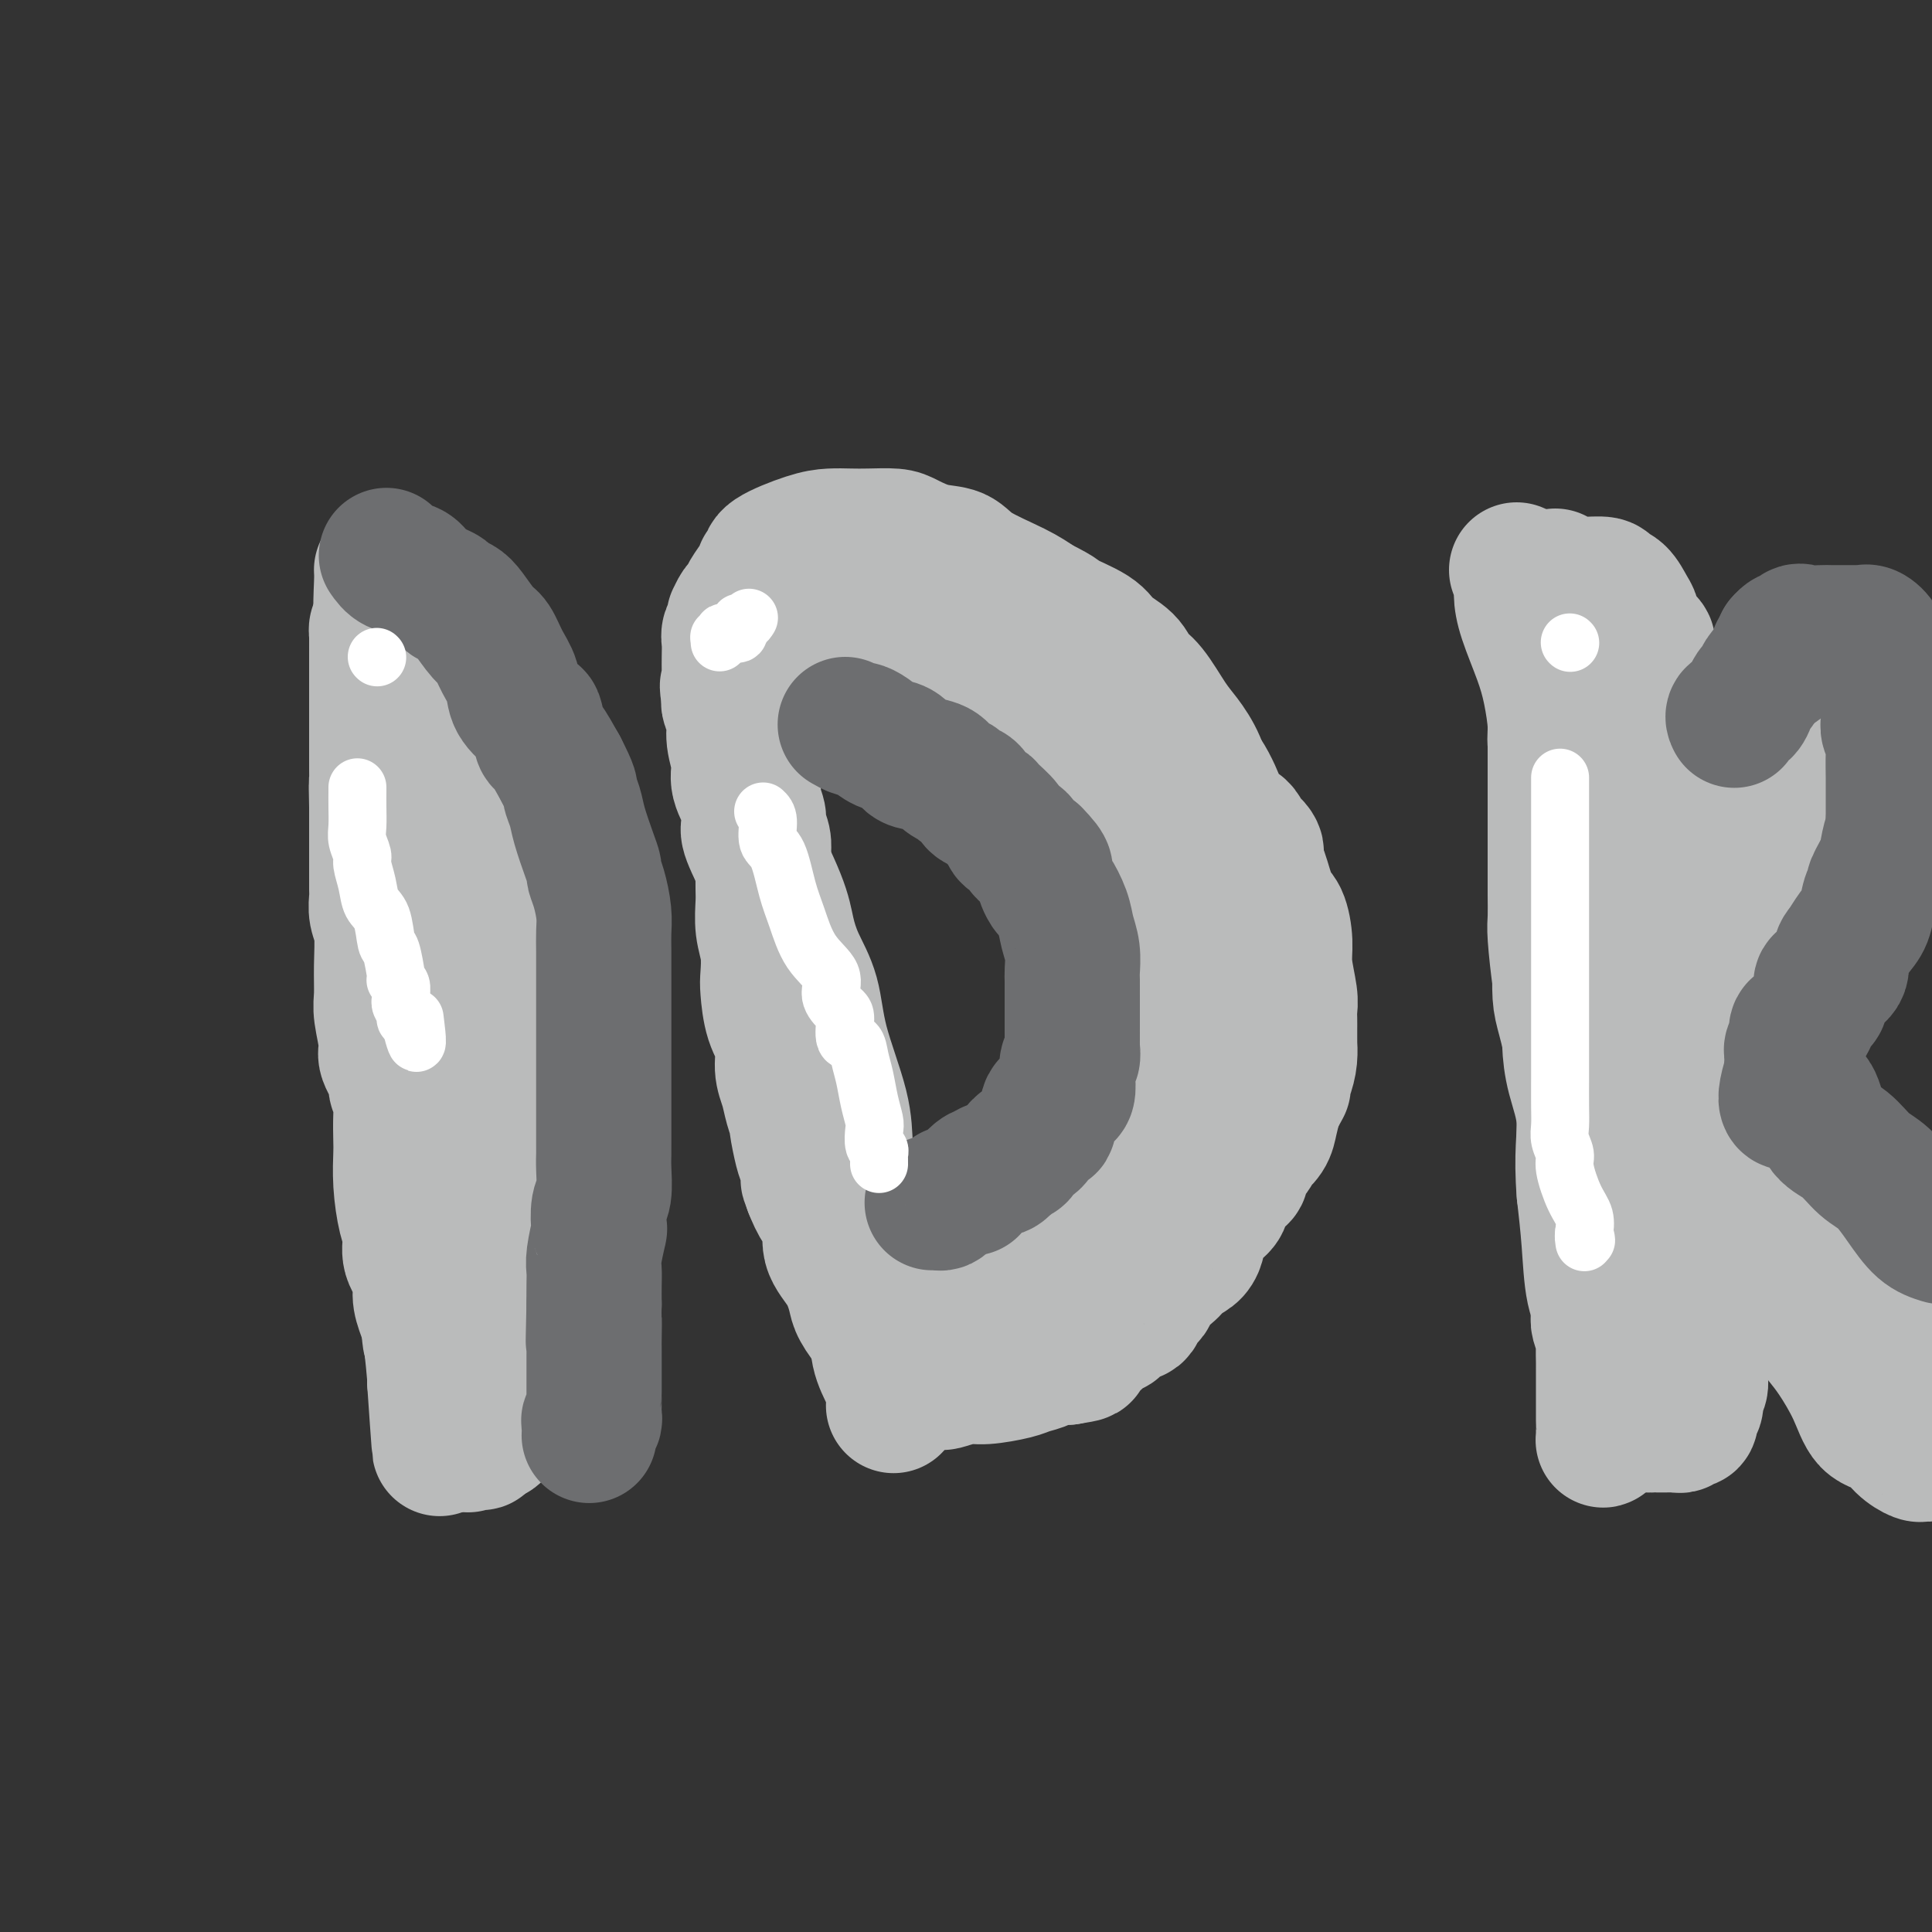 <svg viewBox='0 0 400 400' version='1.1' xmlns='http://www.w3.org/2000/svg' xmlns:xlink='http://www.w3.org/1999/xlink'><rect x="0" y="0" width="400" height="400" fill="#333333" stroke="none"/><g fill='none' stroke='#BABBBB' stroke-width='28' stroke-linecap='round' stroke-linejoin='round'><path d='M79,118c0.037,0.536 0.074,1.072 0,3c-0.074,1.928 -0.257,5.246 0,7c0.257,1.754 0.956,1.942 1,6c0.044,4.058 -0.566,11.986 0,17c0.566,5.014 2.310,7.114 3,11c0.690,3.886 0.328,9.560 0,13c-0.328,3.440 -0.620,4.648 0,9c0.620,4.352 2.152,11.849 3,16c0.848,4.151 1.012,4.955 1,7c-0.012,2.045 -0.199,5.330 0,8c0.199,2.670 0.786,4.723 1,8c0.214,3.277 0.056,7.776 0,11c-0.056,3.224 -0.011,5.172 0,7c0.011,1.828 -0.011,3.538 0,5c0.011,1.462 0.055,2.678 0,4c-0.055,1.322 -0.211,2.749 0,5c0.211,2.251 0.788,5.324 1,7c0.212,1.676 0.061,1.953 0,3c-0.061,1.047 -0.030,2.863 0,4c0.030,1.137 0.061,1.594 0,3c-0.061,1.406 -0.212,3.760 0,5c0.212,1.240 0.789,1.366 1,2c0.211,0.634 0.057,1.777 0,2c-0.057,0.223 -0.015,-0.473 0,0c0.015,0.473 0.004,2.117 0,3c-0.004,0.883 -0.001,1.007 0,1c0.001,-0.007 0.000,-0.145 0,0c-0.000,0.145 -0.000,0.572 0,1'/><path d='M90,286c1.804,26.501 0.815,8.753 0,-1c-0.815,-9.753 -1.458,-11.512 -2,-13c-0.542,-1.488 -0.985,-2.706 -1,-4c-0.015,-1.294 0.399,-2.665 0,-4c-0.399,-1.335 -1.609,-2.634 -2,-4c-0.391,-1.366 0.039,-2.800 0,-4c-0.039,-1.200 -0.547,-2.165 -1,-4c-0.453,-1.835 -0.852,-4.540 -1,-7c-0.148,-2.460 -0.044,-4.676 0,-6c0.044,-1.324 0.028,-1.756 0,-3c-0.028,-1.244 -0.068,-3.299 0,-5c0.068,-1.701 0.244,-3.046 0,-4c-0.244,-0.954 -0.906,-1.515 -1,-2c-0.094,-0.485 0.381,-0.893 0,-2c-0.381,-1.107 -1.619,-2.912 -2,-4c-0.381,-1.088 0.095,-1.460 0,-3c-0.095,-1.540 -0.761,-4.250 -1,-6c-0.239,-1.750 -0.050,-2.542 0,-4c0.050,-1.458 -0.039,-3.582 0,-6c0.039,-2.418 0.207,-5.131 0,-7c-0.207,-1.869 -0.787,-2.893 -1,-4c-0.213,-1.107 -0.057,-2.295 0,-3c0.057,-0.705 0.015,-0.925 0,-2c-0.015,-1.075 -0.004,-3.003 0,-4c0.004,-0.997 0.001,-1.061 0,-2c-0.001,-0.939 -0.000,-2.753 0,-4c0.000,-1.247 0.000,-1.928 0,-3c-0.000,-1.072 -0.000,-2.536 0,-4'/><path d='M78,167c-0.155,-7.354 -0.041,-4.237 0,-4c0.041,0.237 0.011,-2.404 0,-4c-0.011,-1.596 -0.003,-2.146 0,-3c0.003,-0.854 0.001,-2.013 0,-3c-0.001,-0.987 -0.000,-1.801 0,-2c0.000,-0.199 0.000,0.217 0,0c-0.000,-0.217 -0.000,-1.066 0,-2c0.000,-0.934 0.000,-1.952 0,-3c-0.000,-1.048 -0.000,-2.125 0,-3c0.000,-0.875 0.000,-1.549 0,-2c-0.000,-0.451 -0.000,-0.680 0,-1c0.000,-0.320 0.000,-0.731 0,-1c-0.000,-0.269 -0.000,-0.398 0,-1c0.000,-0.602 0.000,-1.679 0,-2c-0.000,-0.321 -0.000,0.113 0,0c0.000,-0.113 0.000,-0.772 0,-1c-0.000,-0.228 -0.001,-0.026 0,0c0.001,0.026 0.003,-0.124 0,-1c-0.003,-0.876 -0.011,-2.477 0,-3c0.011,-0.523 0.042,0.032 0,0c-0.042,-0.032 -0.156,-0.652 0,-1c0.156,-0.348 0.581,-0.423 1,-1c0.419,-0.577 0.833,-1.657 1,-2c0.167,-0.343 0.086,0.052 0,0c-0.086,-0.052 -0.178,-0.550 0,-1c0.178,-0.450 0.625,-0.852 1,-1c0.375,-0.148 0.679,-0.042 1,0c0.321,0.042 0.661,0.021 1,0'/><path d='M83,125c0.777,-0.868 0.218,-0.036 0,0c-0.218,0.036 -0.095,-0.722 0,-1c0.095,-0.278 0.163,-0.075 1,0c0.837,0.075 2.444,0.023 3,0c0.556,-0.023 0.062,-0.018 0,0c-0.062,0.018 0.309,0.048 1,0c0.691,-0.048 1.701,-0.173 2,0c0.299,0.173 -0.114,0.644 0,1c0.114,0.356 0.755,0.597 2,2c1.245,1.403 3.094,3.967 4,6c0.906,2.033 0.869,3.533 1,5c0.131,1.467 0.430,2.899 1,4c0.570,1.101 1.410,1.871 2,3c0.590,1.129 0.929,2.618 1,4c0.071,1.382 -0.124,2.657 0,4c0.124,1.343 0.569,2.756 1,4c0.431,1.244 0.847,2.320 1,4c0.153,1.680 0.041,3.963 0,6c-0.041,2.037 -0.011,3.829 0,5c0.011,1.171 0.002,1.721 0,3c-0.002,1.279 0.004,3.288 0,5c-0.004,1.712 -0.017,3.128 0,4c0.017,0.872 0.065,1.201 0,2c-0.065,0.799 -0.242,2.067 0,3c0.242,0.933 0.902,1.530 1,2c0.098,0.470 -0.366,0.812 0,2c0.366,1.188 1.562,3.222 2,5c0.438,1.778 0.117,3.301 0,5c-0.117,1.699 -0.032,3.573 0,5c0.032,1.427 0.009,2.408 0,4c-0.009,1.592 -0.005,3.796 0,6'/><path d='M106,218c0.775,11.083 0.211,4.290 0,3c-0.211,-1.290 -0.071,2.923 0,5c0.071,2.077 0.072,2.018 0,3c-0.072,0.982 -0.215,3.006 0,5c0.215,1.994 0.790,3.959 1,5c0.210,1.041 0.056,1.159 0,2c-0.056,0.841 -0.015,2.405 0,4c0.015,1.595 0.004,3.223 0,5c-0.004,1.777 -0.001,3.705 0,5c0.001,1.295 0.000,1.958 0,3c-0.000,1.042 -0.000,2.462 0,4c0.000,1.538 -0.000,3.192 0,4c0.000,0.808 0.000,0.770 0,2c-0.000,1.230 -0.000,3.729 0,5c0.000,1.271 0.001,1.313 0,2c-0.001,0.687 -0.004,2.019 0,3c0.004,0.981 0.016,1.613 0,2c-0.016,0.387 -0.061,0.531 0,1c0.061,0.469 0.227,1.265 0,2c-0.227,0.735 -0.848,1.409 -1,2c-0.152,0.591 0.166,1.098 0,2c-0.166,0.902 -0.815,2.199 -1,3c-0.185,0.801 0.094,1.107 0,1c-0.094,-0.107 -0.560,-0.629 -1,0c-0.440,0.629 -0.853,2.407 -1,3c-0.147,0.593 -0.028,0.001 0,0c0.028,-0.001 -0.034,0.588 0,1c0.034,0.412 0.164,0.647 0,1c-0.164,0.353 -0.621,0.826 -1,1c-0.379,0.174 -0.680,0.050 -1,0c-0.320,-0.050 -0.660,-0.025 -1,0'/><path d='M100,297c-1.034,2.697 -0.120,1.441 0,1c0.120,-0.441 -0.556,-0.067 -1,0c-0.444,0.067 -0.658,-0.174 -1,0c-0.342,0.174 -0.812,0.764 -1,1c-0.188,0.236 -0.094,0.118 0,0'/><path d='M185,291c0.054,-1.042 0.108,-2.084 0,-3c-0.108,-0.916 -0.378,-1.706 -1,-3c-0.622,-1.294 -1.596,-3.091 -2,-5c-0.404,-1.909 -0.237,-3.929 -1,-6c-0.763,-2.071 -2.456,-4.192 -3,-6c-0.544,-1.808 0.061,-3.303 0,-5c-0.061,-1.697 -0.787,-3.595 -1,-6c-0.213,-2.405 0.087,-5.319 0,-8c-0.087,-2.681 -0.560,-5.131 -1,-7c-0.440,-1.869 -0.845,-3.156 -1,-5c-0.155,-1.844 -0.059,-4.246 -1,-8c-0.941,-3.754 -2.920,-8.861 -4,-13c-1.080,-4.139 -1.260,-7.312 -2,-10c-0.740,-2.688 -2.041,-4.893 -3,-7c-0.959,-2.107 -1.575,-4.116 -2,-6c-0.425,-1.884 -0.658,-3.641 -2,-7c-1.342,-3.359 -3.795,-8.319 -5,-11c-1.205,-2.681 -1.164,-3.084 -1,-4c0.164,-0.916 0.451,-2.345 0,-4c-0.451,-1.655 -1.641,-3.536 -2,-5c-0.359,-1.464 0.114,-2.511 0,-4c-0.114,-1.489 -0.814,-3.420 -1,-5c-0.186,-1.580 0.142,-2.810 0,-4c-0.142,-1.190 -0.755,-2.340 -1,-3c-0.245,-0.660 -0.123,-0.830 0,-1'/><path d='M151,145c-0.774,-4.967 -0.207,-2.383 0,-2c0.207,0.383 0.056,-1.434 0,-2c-0.056,-0.566 -0.016,0.119 0,0c0.016,-0.119 0.008,-1.044 0,-2c-0.008,-0.956 -0.016,-1.945 0,-3c0.016,-1.055 0.057,-2.178 0,-3c-0.057,-0.822 -0.212,-1.343 0,-2c0.212,-0.657 0.792,-1.451 1,-2c0.208,-0.549 0.045,-0.853 0,-1c-0.045,-0.147 0.028,-0.135 0,0c-0.028,0.135 -0.159,0.395 0,0c0.159,-0.395 0.607,-1.444 1,-2c0.393,-0.556 0.731,-0.617 1,-1c0.269,-0.383 0.469,-1.086 1,-2c0.531,-0.914 1.394,-2.040 2,-3c0.606,-0.960 0.955,-1.756 1,-2c0.045,-0.244 -0.215,0.064 0,0c0.215,-0.064 0.903,-0.501 1,-1c0.097,-0.499 -0.398,-1.062 1,-2c1.398,-0.938 4.689,-2.252 7,-3c2.311,-0.748 3.642,-0.931 5,-1c1.358,-0.069 2.742,-0.026 4,0c1.258,0.026 2.388,0.033 4,0c1.612,-0.033 3.704,-0.106 5,0c1.296,0.106 1.795,0.391 3,1c1.205,0.609 3.116,1.542 5,2c1.884,0.458 3.742,0.442 5,1c1.258,0.558 1.916,1.689 4,3c2.084,1.311 5.596,2.803 8,4c2.404,1.197 3.702,2.098 5,3'/><path d='M215,125c5.442,2.702 4.048,2.457 5,3c0.952,0.543 4.249,1.875 6,3c1.751,1.125 1.956,2.044 3,3c1.044,0.956 2.926,1.948 4,3c1.074,1.052 1.341,2.162 2,3c0.659,0.838 1.709,1.402 3,3c1.291,1.598 2.822,4.228 4,6c1.178,1.772 2.004,2.686 3,4c0.996,1.314 2.162,3.030 3,5c0.838,1.970 1.349,4.196 2,6c0.651,1.804 1.442,3.186 2,6c0.558,2.814 0.881,7.060 1,10c0.119,2.940 0.032,4.574 0,7c-0.032,2.426 -0.009,5.645 0,8c0.009,2.355 0.005,3.844 0,6c-0.005,2.156 -0.012,4.977 0,7c0.012,2.023 0.043,3.248 -1,5c-1.043,1.752 -3.161,4.030 -4,6c-0.839,1.970 -0.399,3.634 -1,5c-0.601,1.366 -2.244,2.436 -3,4c-0.756,1.564 -0.627,3.621 -1,5c-0.373,1.379 -1.249,2.081 -2,3c-0.751,0.919 -1.377,2.056 -2,3c-0.623,0.944 -1.242,1.693 -2,3c-0.758,1.307 -1.653,3.170 -2,4c-0.347,0.830 -0.145,0.627 -1,1c-0.855,0.373 -2.768,1.321 -4,2c-1.232,0.679 -1.784,1.089 -2,2c-0.216,0.911 -0.097,2.322 -1,3c-0.903,0.678 -2.830,0.622 -4,1c-1.170,0.378 -1.585,1.189 -2,2'/><path d='M221,257c-2.748,2.107 -2.618,1.873 -3,2c-0.382,0.127 -1.275,0.615 -2,1c-0.725,0.385 -1.282,0.665 -2,1c-0.718,0.335 -1.595,0.723 -2,1c-0.405,0.277 -0.336,0.444 -1,1c-0.664,0.556 -2.061,1.502 -3,2c-0.939,0.498 -1.422,0.549 -2,1c-0.578,0.451 -1.253,1.304 -2,2c-0.747,0.696 -1.566,1.237 -2,2c-0.434,0.763 -0.484,1.748 -1,2c-0.516,0.252 -1.499,-0.231 -2,0c-0.501,0.231 -0.519,1.174 -1,2c-0.481,0.826 -1.425,1.535 -2,2c-0.575,0.465 -0.780,0.685 -1,1c-0.220,0.315 -0.453,0.725 -1,1c-0.547,0.275 -1.408,0.413 -2,1c-0.592,0.587 -0.915,1.622 -1,2c-0.085,0.378 0.067,0.100 0,0c-0.067,-0.100 -0.353,-0.023 -1,0c-0.647,0.023 -1.656,-0.008 -2,0c-0.344,0.008 -0.022,0.056 0,0c0.022,-0.056 -0.256,-0.215 -1,-1c-0.744,-0.785 -1.955,-2.197 -3,-3c-1.045,-0.803 -1.924,-0.996 -3,-2c-1.076,-1.004 -2.350,-2.818 -3,-4c-0.650,-1.182 -0.678,-1.733 -1,-3c-0.322,-1.267 -0.940,-3.251 -2,-5c-1.060,-1.749 -2.562,-3.263 -3,-5c-0.438,-1.737 0.190,-3.699 0,-5c-0.190,-1.301 -1.197,-1.943 -2,-3c-0.803,-1.057 -1.401,-2.528 -2,-4'/><path d='M168,246c-1.498,-3.879 -0.243,-1.076 0,-1c0.243,0.076 -0.526,-2.576 -1,-4c-0.474,-1.424 -0.651,-1.619 -1,-3c-0.349,-1.381 -0.868,-3.946 -1,-5c-0.132,-1.054 0.124,-0.595 0,-1c-0.124,-0.405 -0.628,-1.673 -1,-3c-0.372,-1.327 -0.611,-2.712 -1,-4c-0.389,-1.288 -0.928,-2.478 -1,-4c-0.072,-1.522 0.321,-3.375 0,-5c-0.321,-1.625 -1.358,-3.020 -2,-5c-0.642,-1.980 -0.890,-4.543 -1,-6c-0.110,-1.457 -0.082,-1.806 0,-3c0.082,-1.194 0.218,-3.231 0,-5c-0.218,-1.769 -0.790,-3.270 -1,-5c-0.210,-1.730 -0.056,-3.688 0,-5c0.056,-1.312 0.016,-1.978 0,-3c-0.016,-1.022 -0.008,-2.399 0,-3c0.008,-0.601 0.017,-0.425 0,-1c-0.017,-0.575 -0.061,-1.901 0,-3c0.061,-1.099 0.228,-1.971 0,-3c-0.228,-1.029 -0.849,-2.214 -1,-3c-0.151,-0.786 0.170,-1.173 0,-2c-0.170,-0.827 -0.830,-2.095 -1,-4c-0.170,-1.905 0.151,-4.447 0,-6c-0.151,-1.553 -0.772,-2.118 -1,-3c-0.228,-0.882 -0.061,-2.080 0,-3c0.061,-0.920 0.016,-1.561 0,-2c-0.016,-0.439 -0.004,-0.674 0,-1c0.004,-0.326 0.001,-0.742 0,-1c-0.001,-0.258 -0.000,-0.360 0,-1c0.000,-0.640 0.000,-1.820 0,-3'/><path d='M155,145c-0.618,-9.612 -0.162,-3.641 0,-2c0.162,1.641 0.029,-1.047 0,-2c-0.029,-0.953 0.045,-0.171 0,0c-0.045,0.171 -0.208,-0.268 0,-1c0.208,-0.732 0.788,-1.755 1,-2c0.212,-0.245 0.055,0.288 1,0c0.945,-0.288 2.993,-1.397 5,-2c2.007,-0.603 3.972,-0.698 5,-1c1.028,-0.302 1.120,-0.809 2,-1c0.880,-0.191 2.549,-0.066 4,0c1.451,0.066 2.684,0.071 4,0c1.316,-0.071 2.714,-0.219 4,0c1.286,0.219 2.459,0.806 4,1c1.541,0.194 3.451,-0.005 5,0c1.549,0.005 2.736,0.214 4,1c1.264,0.786 2.607,2.149 4,3c1.393,0.851 2.838,1.190 4,2c1.162,0.810 2.040,2.090 3,3c0.960,0.910 2.003,1.450 3,2c0.997,0.550 1.947,1.110 3,2c1.053,0.890 2.207,2.111 3,3c0.793,0.889 1.223,1.446 2,2c0.777,0.554 1.899,1.105 3,2c1.101,0.895 2.181,2.134 3,3c0.819,0.866 1.379,1.361 2,2c0.621,0.639 1.304,1.424 2,2c0.696,0.576 1.405,0.944 2,2c0.595,1.056 1.077,2.798 2,4c0.923,1.202 2.287,1.862 3,3c0.713,1.138 0.775,2.754 1,4c0.225,1.246 0.612,2.123 1,3'/><path d='M235,178c1.415,3.310 1.451,4.583 2,6c0.549,1.417 1.611,2.976 2,4c0.389,1.024 0.104,1.511 0,3c-0.104,1.489 -0.027,3.979 0,6c0.027,2.021 0.005,3.573 0,5c-0.005,1.427 0.009,2.730 0,4c-0.009,1.270 -0.039,2.507 0,4c0.039,1.493 0.147,3.241 0,5c-0.147,1.759 -0.547,3.528 -1,5c-0.453,1.472 -0.957,2.648 -1,4c-0.043,1.352 0.377,2.880 0,4c-0.377,1.120 -1.549,1.833 -2,3c-0.451,1.167 -0.180,2.790 0,4c0.180,1.210 0.270,2.009 0,3c-0.270,0.991 -0.899,2.176 -1,3c-0.101,0.824 0.325,1.289 0,2c-0.325,0.711 -1.400,1.669 -2,3c-0.600,1.331 -0.723,3.036 -1,4c-0.277,0.964 -0.708,1.189 -1,2c-0.292,0.811 -0.445,2.210 -1,3c-0.555,0.790 -1.511,0.971 -2,2c-0.489,1.029 -0.511,2.906 -1,4c-0.489,1.094 -1.444,1.405 -2,2c-0.556,0.595 -0.712,1.472 -1,2c-0.288,0.528 -0.709,0.705 -1,1c-0.291,0.295 -0.454,0.709 -1,1c-0.546,0.291 -1.475,0.459 -2,1c-0.525,0.541 -0.646,1.454 -1,2c-0.354,0.546 -0.941,0.724 -1,1c-0.059,0.276 0.412,0.650 0,1c-0.412,0.350 -1.706,0.675 -3,1'/><path d='M214,273c-1.723,2.049 -0.031,1.173 0,1c0.031,-0.173 -1.598,0.357 -2,1c-0.402,0.643 0.425,1.398 0,2c-0.425,0.602 -2.102,1.050 -3,1c-0.898,-0.050 -1.018,-0.598 -1,0c0.018,0.598 0.175,2.342 0,3c-0.175,0.658 -0.680,0.232 -1,0c-0.320,-0.232 -0.453,-0.268 -1,0c-0.547,0.268 -1.509,0.841 -2,1c-0.491,0.159 -0.513,-0.097 -1,0c-0.487,0.097 -1.440,0.548 -2,1c-0.560,0.452 -0.727,0.906 -1,1c-0.273,0.094 -0.651,-0.171 -1,0c-0.349,0.171 -0.668,0.777 -1,1c-0.332,0.223 -0.678,0.063 -1,0c-0.322,-0.063 -0.622,-0.030 -1,0c-0.378,0.030 -0.835,0.057 -1,0c-0.165,-0.057 -0.038,-0.196 0,0c0.038,0.196 -0.012,0.729 0,1c0.012,0.271 0.085,0.280 1,0c0.915,-0.280 2.673,-0.848 4,-1c1.327,-0.152 2.223,0.113 4,0c1.777,-0.113 4.435,-0.605 6,-1c1.565,-0.395 2.038,-0.694 3,-1c0.962,-0.306 2.413,-0.621 3,-1c0.587,-0.379 0.311,-0.823 1,-1c0.689,-0.177 2.345,-0.089 4,0'/><path d='M221,281c4.600,-0.737 3.099,-0.579 3,-1c-0.099,-0.421 1.203,-1.421 2,-2c0.797,-0.579 1.090,-0.738 1,-1c-0.090,-0.262 -0.564,-0.629 0,-1c0.564,-0.371 2.164,-0.747 3,-1c0.836,-0.253 0.906,-0.382 1,-1c0.094,-0.618 0.212,-1.724 1,-2c0.788,-0.276 2.248,0.278 3,0c0.752,-0.278 0.797,-1.388 1,-2c0.203,-0.612 0.564,-0.726 1,-1c0.436,-0.274 0.949,-0.707 1,-1c0.051,-0.293 -0.358,-0.445 0,-1c0.358,-0.555 1.483,-1.511 2,-2c0.517,-0.489 0.426,-0.510 1,-1c0.574,-0.490 1.811,-1.449 2,-2c0.189,-0.551 -0.672,-0.693 0,-1c0.672,-0.307 2.877,-0.777 4,-2c1.123,-1.223 1.165,-3.199 1,-4c-0.165,-0.801 -0.535,-0.428 0,-1c0.535,-0.572 1.976,-2.089 3,-3c1.024,-0.911 1.632,-1.217 2,-2c0.368,-0.783 0.497,-2.043 1,-3c0.503,-0.957 1.379,-1.609 2,-2c0.621,-0.391 0.988,-0.520 1,-1c0.012,-0.480 -0.330,-1.311 0,-2c0.330,-0.689 1.331,-1.236 2,-2c0.669,-0.764 1.005,-1.743 1,-2c-0.005,-0.257 -0.352,0.210 0,0c0.352,-0.210 1.402,-1.095 2,-2c0.598,-0.905 0.742,-1.830 1,-3c0.258,-1.170 0.629,-2.585 1,-4'/><path d='M264,228c2.812,-5.118 1.342,-2.415 1,-2c-0.342,0.415 0.444,-1.460 1,-3c0.556,-1.540 0.881,-2.746 1,-4c0.119,-1.254 0.032,-2.555 0,-3c-0.032,-0.445 -0.008,-0.034 0,0c0.008,0.034 0.002,-0.308 0,-1c-0.002,-0.692 0.001,-1.733 0,-2c-0.001,-0.267 -0.004,0.239 0,0c0.004,-0.239 0.016,-1.223 0,-2c-0.016,-0.777 -0.059,-1.346 0,-2c0.059,-0.654 0.220,-1.393 0,-3c-0.220,-1.607 -0.822,-4.084 -1,-6c-0.178,-1.916 0.068,-3.272 0,-5c-0.068,-1.728 -0.449,-3.829 -1,-5c-0.551,-1.171 -1.271,-1.413 -2,-3c-0.729,-1.587 -1.466,-4.521 -2,-6c-0.534,-1.479 -0.865,-1.504 -1,-2c-0.135,-0.496 -0.076,-1.463 0,-2c0.076,-0.537 0.168,-0.643 0,-1c-0.168,-0.357 -0.596,-0.966 -1,-1c-0.404,-0.034 -0.785,0.506 -1,0c-0.215,-0.506 -0.266,-2.058 -1,-3c-0.734,-0.942 -2.152,-1.274 -3,-2c-0.848,-0.726 -1.126,-1.845 -2,-4c-0.874,-2.155 -2.345,-5.344 -4,-7c-1.655,-1.656 -3.495,-1.777 -5,-3c-1.505,-1.223 -2.677,-3.549 -4,-5c-1.323,-1.451 -2.798,-2.028 -4,-3c-1.202,-0.972 -2.131,-2.339 -3,-3c-0.869,-0.661 -1.677,-0.618 -2,-1c-0.323,-0.382 -0.162,-1.191 0,-2'/><path d='M230,142c-3.185,-2.869 -2.148,-1.541 -2,-1c0.148,0.541 -0.592,0.296 -1,0c-0.408,-0.296 -0.484,-0.644 -1,-1c-0.516,-0.356 -1.473,-0.722 -2,-1c-0.527,-0.278 -0.625,-0.470 -1,-1c-0.375,-0.530 -1.028,-1.400 -2,-2c-0.972,-0.600 -2.262,-0.932 -4,-2c-1.738,-1.068 -3.925,-2.872 -5,-4c-1.075,-1.128 -1.038,-1.581 -2,-2c-0.962,-0.419 -2.923,-0.806 -4,-1c-1.077,-0.194 -1.270,-0.196 -2,-1c-0.730,-0.804 -1.997,-2.411 -3,-3c-1.003,-0.589 -1.743,-0.162 -2,0c-0.257,0.162 -0.030,0.057 0,0c0.030,-0.057 -0.136,-0.067 -1,0c-0.864,0.067 -2.425,0.210 -3,0c-0.575,-0.210 -0.164,-0.774 0,-1c0.164,-0.226 0.082,-0.113 0,0'/><path d='M314,118c0.432,0.604 0.865,1.208 1,2c0.135,0.792 -0.026,1.773 0,3c0.026,1.227 0.241,2.699 1,5c0.759,2.301 2.064,5.429 3,8c0.936,2.571 1.505,4.584 2,7c0.495,2.416 0.917,5.235 1,7c0.083,1.765 -0.174,2.475 0,4c0.174,1.525 0.779,3.864 1,5c0.221,1.136 0.059,1.068 0,3c-0.059,1.932 -0.016,5.862 0,8c0.016,2.138 0.004,2.483 0,4c-0.004,1.517 -0.001,4.206 0,6c0.001,1.794 -0.000,2.693 0,4c0.000,1.307 0.002,3.024 0,5c-0.002,1.976 -0.008,4.212 0,6c0.008,1.788 0.029,3.127 0,5c-0.029,1.873 -0.109,4.279 0,6c0.109,1.721 0.407,2.757 1,5c0.593,2.243 1.482,5.694 2,8c0.518,2.306 0.664,3.469 1,5c0.336,1.531 0.863,3.431 1,6c0.137,2.569 -0.117,5.807 0,9c0.117,3.193 0.605,6.341 1,9c0.395,2.659 0.698,4.830 1,7'/><path d='M330,255c1.309,8.519 1.082,5.317 1,5c-0.082,-0.317 -0.018,2.251 0,4c0.018,1.749 -0.009,2.680 0,4c0.009,1.320 0.055,3.028 0,4c-0.055,0.972 -0.211,1.207 0,2c0.211,0.793 0.789,2.145 1,3c0.211,0.855 0.057,1.213 0,2c-0.057,0.787 -0.015,2.002 0,3c0.015,0.998 0.004,1.778 0,3c-0.004,1.222 -0.001,2.887 0,4c0.001,1.113 0.000,1.673 0,2c-0.000,0.327 -0.000,0.420 0,1c0.000,0.580 0.000,1.648 0,2c-0.000,0.352 -0.001,-0.010 0,0c0.001,0.010 0.003,0.392 0,1c-0.003,0.608 -0.011,1.441 0,2c0.011,0.559 0.041,0.842 0,1c-0.041,0.158 -0.155,0.190 0,0c0.155,-0.190 0.577,-0.602 1,-1c0.423,-0.398 0.845,-0.782 1,-2c0.155,-1.218 0.042,-3.269 0,-5c-0.042,-1.731 -0.014,-3.142 0,-5c0.014,-1.858 0.014,-4.162 0,-6c-0.014,-1.838 -0.041,-3.208 0,-5c0.041,-1.792 0.152,-4.005 0,-6c-0.152,-1.995 -0.567,-3.772 -1,-5c-0.433,-1.228 -0.886,-1.908 -1,-3c-0.114,-1.092 0.110,-2.598 0,-4c-0.110,-1.402 -0.555,-2.701 -1,-4'/><path d='M331,252c-0.649,-4.209 -0.773,-6.731 -1,-9c-0.227,-2.269 -0.558,-4.283 -1,-7c-0.442,-2.717 -0.997,-6.136 -1,-8c-0.003,-1.864 0.545,-2.173 0,-5c-0.545,-2.827 -2.185,-8.173 -3,-11c-0.815,-2.827 -0.807,-3.137 -1,-4c-0.193,-0.863 -0.588,-2.281 -1,-5c-0.412,-2.719 -0.843,-6.739 -1,-9c-0.157,-2.261 -0.042,-2.763 0,-4c0.042,-1.237 0.011,-3.210 0,-5c-0.011,-1.790 -0.003,-3.398 0,-5c0.003,-1.602 0.001,-3.197 0,-5c-0.001,-1.803 -0.000,-3.812 0,-8c0.000,-4.188 0.000,-10.555 0,-14c-0.000,-3.445 -0.000,-3.970 0,-5c0.000,-1.030 0.000,-2.566 0,-3c-0.000,-0.434 -0.000,0.233 0,0c0.000,-0.233 0.000,-1.365 0,-2c-0.000,-0.635 -0.000,-0.774 0,-1c0.000,-0.226 0.000,-0.539 0,-1c-0.000,-0.461 -0.000,-1.069 0,-1c0.000,0.069 0.000,0.814 0,0c-0.000,-0.814 -0.000,-3.189 0,-5c0.000,-1.811 0.000,-3.059 0,-4c-0.000,-0.941 -0.000,-1.576 0,-2c0.000,-0.424 0.000,-0.639 0,-1c-0.000,-0.361 -0.000,-0.870 0,-1c0.000,-0.130 0.000,0.119 0,0c-0.000,-0.119 -0.000,-0.605 0,-1c0.000,-0.395 0.000,-0.697 0,-1'/><path d='M322,125c0.001,-10.836 0.005,-3.425 0,-1c-0.005,2.425 -0.017,-0.135 0,-1c0.017,-0.865 0.064,-0.035 0,0c-0.064,0.035 -0.239,-0.727 0,-1c0.239,-0.273 0.891,-0.059 1,0c0.109,0.059 -0.324,-0.038 0,0c0.324,0.038 1.406,0.210 2,0c0.594,-0.210 0.701,-0.801 1,-1c0.299,-0.199 0.791,-0.005 2,0c1.209,0.005 3.136,-0.180 4,0c0.864,0.180 0.664,0.723 1,1c0.336,0.277 1.208,0.287 2,1c0.792,0.713 1.505,2.128 2,3c0.495,0.872 0.774,1.201 1,2c0.226,0.799 0.400,2.067 1,3c0.600,0.933 1.625,1.531 2,2c0.375,0.469 0.100,0.809 0,2c-0.100,1.191 -0.024,3.233 0,5c0.024,1.767 -0.005,3.259 0,5c0.005,1.741 0.044,3.730 0,5c-0.044,1.270 -0.170,1.820 0,3c0.170,1.180 0.638,2.992 1,5c0.362,2.008 0.619,4.214 1,6c0.381,1.786 0.887,3.152 1,5c0.113,1.848 -0.166,4.178 0,6c0.166,1.822 0.776,3.135 1,5c0.224,1.865 0.060,4.284 0,6c-0.060,1.716 -0.016,2.731 0,4c0.016,1.269 0.005,2.791 0,4c-0.005,1.209 -0.002,2.104 0,3'/><path d='M345,197c0.619,10.230 0.166,3.804 0,3c-0.166,-0.804 -0.044,4.013 0,6c0.044,1.987 0.012,1.145 0,2c-0.012,0.855 -0.003,3.407 0,5c0.003,1.593 0.001,2.227 0,3c-0.001,0.773 -0.000,1.685 0,2c0.000,0.315 0.000,0.031 0,1c-0.000,0.969 -0.000,3.190 0,4c0.000,0.810 0.000,0.210 0,1c-0.000,0.790 -0.000,2.971 0,4c0.000,1.029 0.000,0.905 0,1c-0.000,0.095 -0.000,0.410 0,1c0.000,0.590 0.000,1.457 0,2c-0.000,0.543 -0.000,0.763 0,1c0.000,0.237 0.000,0.491 0,1c-0.000,0.509 -0.001,1.272 0,1c0.001,-0.272 0.003,-1.580 0,-2c-0.003,-0.420 -0.012,0.046 0,0c0.012,-0.046 0.043,-0.606 0,-2c-0.043,-1.394 -0.162,-3.622 0,-5c0.162,-1.378 0.605,-1.906 1,-3c0.395,-1.094 0.743,-2.753 1,-4c0.257,-1.247 0.422,-2.083 1,-4c0.578,-1.917 1.567,-4.916 2,-7c0.433,-2.084 0.309,-3.253 1,-5c0.691,-1.747 2.197,-4.070 3,-6c0.803,-1.930 0.901,-3.465 1,-5'/><path d='M355,192c1.787,-7.370 1.256,-4.295 1,-4c-0.256,0.295 -0.236,-2.189 0,-4c0.236,-1.811 0.688,-2.948 1,-4c0.312,-1.052 0.483,-2.018 1,-3c0.517,-0.982 1.381,-1.982 2,-3c0.619,-1.018 0.995,-2.056 1,-3c0.005,-0.944 -0.359,-1.794 0,-3c0.359,-1.206 1.441,-2.766 2,-4c0.559,-1.234 0.594,-2.141 1,-3c0.406,-0.859 1.182,-1.669 2,-3c0.818,-1.331 1.677,-3.183 2,-4c0.323,-0.817 0.110,-0.601 0,-1c-0.110,-0.399 -0.118,-1.415 0,-2c0.118,-0.585 0.360,-0.739 1,-1c0.640,-0.261 1.676,-0.629 2,-1c0.324,-0.371 -0.064,-0.746 0,-1c0.064,-0.254 0.582,-0.386 1,-1c0.418,-0.614 0.738,-1.709 1,-2c0.262,-0.291 0.466,0.223 1,0c0.534,-0.223 1.399,-1.183 2,-2c0.601,-0.817 0.939,-1.490 1,-2c0.061,-0.510 -0.155,-0.856 0,-1c0.155,-0.144 0.683,-0.086 1,0c0.317,0.086 0.425,0.198 1,0c0.575,-0.198 1.618,-0.708 2,0c0.382,0.708 0.102,2.633 0,5c-0.102,2.367 -0.028,5.176 0,8c0.028,2.824 0.008,5.664 0,8c-0.008,2.336 -0.004,4.168 0,6'/><path d='M381,167c-0.401,4.987 -1.404,3.953 -2,4c-0.596,0.047 -0.785,1.174 -1,3c-0.215,1.826 -0.457,4.351 -1,6c-0.543,1.649 -1.389,2.424 -2,3c-0.611,0.576 -0.989,0.955 -1,1c-0.011,0.045 0.343,-0.245 0,0c-0.343,0.245 -1.385,1.024 -2,2c-0.615,0.976 -0.802,2.147 -1,3c-0.198,0.853 -0.405,1.387 -1,2c-0.595,0.613 -1.577,1.305 -2,2c-0.423,0.695 -0.288,1.394 -1,2c-0.712,0.606 -2.270,1.118 -3,2c-0.730,0.882 -0.633,2.132 -1,3c-0.367,0.868 -1.198,1.354 -2,2c-0.802,0.646 -1.574,1.451 -2,2c-0.426,0.549 -0.506,0.842 -1,2c-0.494,1.158 -1.400,3.183 -2,4c-0.600,0.817 -0.893,0.428 -1,1c-0.107,0.572 -0.029,2.107 0,3c0.029,0.893 0.009,1.145 0,2c-0.009,0.855 -0.006,2.313 0,3c0.006,0.687 0.014,0.605 0,1c-0.014,0.395 -0.051,1.268 0,2c0.051,0.732 0.190,1.322 0,2c-0.190,0.678 -0.707,1.443 0,3c0.707,1.557 2.640,3.907 4,5c1.360,1.093 2.149,0.928 3,2c0.851,1.072 1.764,3.380 3,5c1.236,1.620 2.794,2.552 4,4c1.206,1.448 2.059,3.414 3,5c0.941,1.586 1.971,2.793 3,4'/><path d='M375,252c3.382,4.684 1.837,3.894 2,4c0.163,0.106 2.034,1.107 3,3c0.966,1.893 1.026,4.677 2,7c0.974,2.323 2.863,4.185 4,6c1.137,1.815 1.522,3.582 2,5c0.478,1.418 1.050,2.488 2,4c0.950,1.512 2.278,3.466 3,4c0.722,0.534 0.838,-0.353 1,0c0.162,0.353 0.369,1.944 1,3c0.631,1.056 1.685,1.575 2,2c0.315,0.425 -0.108,0.756 0,1c0.108,0.244 0.747,0.401 1,1c0.253,0.599 0.120,1.639 0,2c-0.120,0.361 -0.228,0.043 0,0c0.228,-0.043 0.793,0.187 1,1c0.207,0.813 0.056,2.208 0,3c-0.056,0.792 -0.019,0.983 0,1c0.019,0.017 0.018,-0.138 0,0c-0.018,0.138 -0.052,0.568 0,1c0.052,0.432 0.192,0.865 0,1c-0.192,0.135 -0.716,-0.030 -1,0c-0.284,0.030 -0.329,0.254 -1,0c-0.671,-0.254 -1.968,-0.988 -3,-2c-1.032,-1.012 -1.798,-2.304 -3,-3c-1.202,-0.696 -2.839,-0.797 -4,-2c-1.161,-1.203 -1.847,-3.508 -3,-6c-1.153,-2.492 -2.772,-5.171 -4,-7c-1.228,-1.829 -2.065,-2.808 -3,-4c-0.935,-1.192 -1.967,-2.596 -3,-4'/><path d='M374,273c-2.200,-3.789 -1.201,-2.762 -1,-3c0.201,-0.238 -0.396,-1.742 -1,-3c-0.604,-1.258 -1.215,-2.269 -2,-3c-0.785,-0.731 -1.745,-1.183 -2,-2c-0.255,-0.817 0.195,-1.998 0,-3c-0.195,-1.002 -1.036,-1.826 -2,-3c-0.964,-1.174 -2.052,-2.697 -3,-4c-0.948,-1.303 -1.756,-2.387 -2,-3c-0.244,-0.613 0.074,-0.755 0,-1c-0.074,-0.245 -0.542,-0.594 -1,-1c-0.458,-0.406 -0.907,-0.869 -1,-1c-0.093,-0.131 0.168,0.070 0,0c-0.168,-0.070 -0.767,-0.410 -1,-1c-0.233,-0.590 -0.100,-1.430 0,-2c0.100,-0.570 0.166,-0.871 0,-1c-0.166,-0.129 -0.566,-0.087 -1,0c-0.434,0.087 -0.903,0.219 -1,0c-0.097,-0.219 0.177,-0.788 0,-1c-0.177,-0.212 -0.804,-0.066 -1,0c-0.196,0.066 0.038,0.053 0,0c-0.038,-0.053 -0.350,-0.146 -1,1c-0.650,1.146 -1.638,3.533 -2,5c-0.362,1.467 -0.097,2.016 0,3c0.097,0.984 0.026,2.404 0,4c-0.026,1.596 -0.007,3.370 0,5c0.007,1.630 0.002,3.117 0,4c-0.002,0.883 -0.001,1.161 0,2c0.001,0.839 0.000,2.240 0,3c-0.000,0.760 -0.000,0.880 0,1'/><path d='M352,269c-0.000,3.923 -0.000,2.731 0,3c0.000,0.269 0.000,1.999 0,3c-0.000,1.001 -0.000,1.271 0,2c0.000,0.729 0.001,1.915 0,3c-0.001,1.085 -0.004,2.070 0,3c0.004,0.930 0.015,1.806 0,2c-0.015,0.194 -0.056,-0.294 0,0c0.056,0.294 0.207,1.371 0,2c-0.207,0.629 -0.774,0.811 -1,1c-0.226,0.189 -0.112,0.384 0,1c0.112,0.616 0.224,1.654 0,2c-0.224,0.346 -0.782,0.001 -1,0c-0.218,-0.001 -0.096,0.343 0,1c0.096,0.657 0.166,1.626 0,2c-0.166,0.374 -0.570,0.153 -1,0c-0.430,-0.153 -0.888,-0.237 -1,0c-0.112,0.237 0.121,0.796 0,1c-0.121,0.204 -0.596,0.055 -1,0c-0.404,-0.055 -0.737,-0.014 -1,0c-0.263,0.014 -0.455,0.003 -1,0c-0.545,-0.003 -1.445,0.002 -2,0c-0.555,-0.002 -0.767,-0.012 -1,0c-0.233,0.012 -0.486,0.047 -1,0c-0.514,-0.047 -1.288,-0.175 -2,-1c-0.712,-0.825 -1.360,-2.347 -2,-4c-0.640,-1.653 -1.271,-3.435 -2,-5c-0.729,-1.565 -1.557,-2.911 -2,-5c-0.443,-2.089 -0.500,-4.921 -1,-7c-0.500,-2.079 -1.442,-3.406 -2,-6c-0.558,-2.594 -0.731,-6.455 -1,-10c-0.269,-3.545 -0.635,-6.772 -1,-10'/><path d='M328,247c-0.668,-8.049 0.161,-11.671 0,-15c-0.161,-3.329 -1.311,-6.367 -2,-9c-0.689,-2.633 -0.916,-4.863 -1,-7c-0.084,-2.137 -0.024,-4.182 0,-5c0.024,-0.818 0.012,-0.409 0,0'/></g>
<g fill='none' stroke='#6D6E70' stroke-width='28' stroke-linecap='round' stroke-linejoin='round'><path d='M80,115c0.546,0.778 1.092,1.556 2,2c0.908,0.444 2.179,0.553 3,1c0.821,0.447 1.193,1.233 2,2c0.807,0.767 2.049,1.516 3,2c0.951,0.484 1.609,0.704 2,1c0.391,0.296 0.513,0.668 1,1c0.487,0.332 1.337,0.623 2,1c0.663,0.377 1.137,0.841 2,2c0.863,1.159 2.113,3.012 3,4c0.887,0.988 1.411,1.109 2,2c0.589,0.891 1.243,2.550 2,4c0.757,1.450 1.618,2.691 2,4c0.382,1.309 0.286,2.687 1,4c0.714,1.313 2.238,2.562 3,3c0.762,0.438 0.761,0.066 1,1c0.239,0.934 0.718,3.175 1,4c0.282,0.825 0.366,0.236 1,1c0.634,0.764 1.817,2.882 3,5'/><path d='M116,159c2.567,5.015 1.984,4.552 2,5c0.016,0.448 0.630,1.807 1,3c0.370,1.193 0.494,2.222 1,4c0.506,1.778 1.393,4.306 2,6c0.607,1.694 0.933,2.553 1,3c0.067,0.447 -0.126,0.480 0,1c0.126,0.520 0.570,1.525 1,3c0.430,1.475 0.847,3.421 1,5c0.153,1.579 0.041,2.793 0,4c-0.041,1.207 -0.011,2.408 0,4c0.011,1.592 0.003,3.574 0,5c-0.003,1.426 -0.001,2.297 0,3c0.001,0.703 0.000,1.240 0,2c-0.000,0.760 -0.000,1.743 0,3c0.000,1.257 0.000,2.789 0,4c-0.000,1.211 0.000,2.101 0,3c-0.000,0.899 -0.000,1.806 0,3c0.000,1.194 0.000,2.676 0,4c-0.000,1.324 -0.000,2.491 0,4c0.000,1.509 0.001,3.360 0,5c-0.001,1.640 -0.004,3.070 0,4c0.004,0.930 0.015,1.361 0,2c-0.015,0.639 -0.056,1.487 0,3c0.056,1.513 0.207,3.690 0,5c-0.207,1.310 -0.774,1.754 -1,3c-0.226,1.246 -0.113,3.295 0,4c0.113,0.705 0.226,0.067 0,1c-0.226,0.933 -0.793,3.436 -1,5c-0.207,1.564 -0.056,2.190 0,3c0.056,0.810 0.016,1.803 0,3c-0.016,1.197 -0.008,2.599 0,4'/><path d='M123,270c-0.309,13.282 -0.083,5.988 0,4c0.083,-1.988 0.022,1.332 0,3c-0.022,1.668 -0.006,1.686 0,2c0.006,0.314 0.002,0.923 0,2c-0.002,1.077 -0.000,2.620 0,4c0.000,1.380 -0.000,2.597 0,3c0.000,0.403 0.001,-0.007 0,0c-0.001,0.007 -0.004,0.432 0,1c0.004,0.568 0.015,1.278 0,2c-0.015,0.722 -0.057,1.455 0,2c0.057,0.545 0.211,0.903 0,1c-0.211,0.097 -0.789,-0.067 -1,0c-0.211,0.067 -0.057,0.364 0,1c0.057,0.636 0.016,1.610 0,2c-0.016,0.390 -0.008,0.195 0,0'/><path d='M175,150c0.774,0.438 1.548,0.876 2,1c0.452,0.124 0.583,-0.065 1,0c0.417,0.065 1.121,0.385 2,1c0.879,0.615 1.934,1.526 3,2c1.066,0.474 2.144,0.512 3,1c0.856,0.488 1.490,1.426 2,2c0.510,0.574 0.895,0.784 2,1c1.105,0.216 2.930,0.438 4,1c1.070,0.562 1.385,1.464 2,2c0.615,0.536 1.531,0.707 2,1c0.469,0.293 0.491,0.707 1,1c0.509,0.293 1.506,0.466 2,1c0.494,0.534 0.484,1.428 1,2c0.516,0.572 1.557,0.821 2,1c0.443,0.179 0.289,0.289 1,1c0.711,0.711 2.287,2.022 3,3c0.713,0.978 0.562,1.623 1,2c0.438,0.377 1.464,0.486 2,1c0.536,0.514 0.582,1.433 1,2c0.418,0.567 1.209,0.784 2,1'/><path d='M214,177c3.495,3.511 2.232,3.289 2,4c-0.232,0.711 0.569,2.356 1,3c0.431,0.644 0.494,0.288 1,1c0.506,0.712 1.456,2.493 2,4c0.544,1.507 0.682,2.740 1,4c0.318,1.260 0.817,2.546 1,4c0.183,1.454 0.049,3.075 0,4c-0.049,0.925 -0.013,1.154 0,2c0.013,0.846 0.003,2.308 0,3c-0.003,0.692 -0.001,0.613 0,1c0.001,0.387 -0.000,1.240 0,2c0.000,0.760 0.001,1.426 0,2c-0.001,0.574 -0.004,1.055 0,2c0.004,0.945 0.015,2.353 0,3c-0.015,0.647 -0.056,0.534 0,1c0.056,0.466 0.208,1.511 0,2c-0.208,0.489 -0.775,0.422 -1,1c-0.225,0.578 -0.106,1.802 0,3c0.106,1.198 0.200,2.370 0,3c-0.200,0.630 -0.694,0.719 -1,1c-0.306,0.281 -0.425,0.754 -1,1c-0.575,0.246 -1.607,0.264 -2,1c-0.393,0.736 -0.146,2.190 0,3c0.146,0.810 0.190,0.976 0,1c-0.190,0.024 -0.615,-0.096 -1,0c-0.385,0.096 -0.729,0.407 -1,1c-0.271,0.593 -0.471,1.468 -1,2c-0.529,0.532 -1.389,0.720 -2,1c-0.611,0.280 -0.972,0.652 -1,1c-0.028,0.348 0.278,0.671 0,1c-0.278,0.329 -1.139,0.665 -2,1'/><path d='M209,240c-2.051,2.327 -1.178,1.144 -1,1c0.178,-0.144 -0.338,0.753 -1,1c-0.662,0.247 -1.469,-0.154 -2,0c-0.531,0.154 -0.785,0.863 -1,1c-0.215,0.137 -0.390,-0.299 -1,0c-0.610,0.299 -1.655,1.333 -2,2c-0.345,0.667 0.010,0.966 0,1c-0.010,0.034 -0.384,-0.197 -1,0c-0.616,0.197 -1.474,0.823 -2,1c-0.526,0.177 -0.719,-0.096 -1,0c-0.281,0.096 -0.650,0.562 -1,1c-0.350,0.438 -0.681,0.849 -1,1c-0.319,0.151 -0.624,0.041 -1,0c-0.376,-0.041 -0.822,-0.012 -1,0c-0.178,0.012 -0.089,0.006 0,0'/><path d='M359,149c0.052,0.100 0.104,0.200 0,0c-0.104,-0.200 -0.365,-0.702 0,-1c0.365,-0.298 1.355,-0.394 2,-1c0.645,-0.606 0.945,-1.723 1,-2c0.055,-0.277 -0.137,0.286 0,0c0.137,-0.286 0.601,-1.421 1,-2c0.399,-0.579 0.734,-0.603 1,-1c0.266,-0.397 0.464,-1.167 1,-2c0.536,-0.833 1.412,-1.730 2,-2c0.588,-0.270 0.889,0.087 1,0c0.111,-0.087 0.033,-0.617 0,-1c-0.033,-0.383 -0.019,-0.618 0,-1c0.019,-0.382 0.044,-0.911 0,-1c-0.044,-0.089 -0.155,0.260 0,0c0.155,-0.260 0.578,-1.130 1,-2'/><path d='M369,133c1.961,-2.354 1.862,-0.238 2,0c0.138,0.238 0.513,-1.400 1,-2c0.487,-0.600 1.086,-0.161 2,0c0.914,0.161 2.143,0.043 3,0c0.857,-0.043 1.342,-0.012 2,0c0.658,0.012 1.491,0.003 2,0c0.509,-0.003 0.696,-0.000 1,0c0.304,0.000 0.724,-0.001 1,0c0.276,0.001 0.406,0.005 1,0c0.594,-0.005 1.651,-0.019 2,0c0.349,0.019 -0.012,0.071 0,0c0.012,-0.071 0.395,-0.266 1,0c0.605,0.266 1.430,0.992 2,2c0.570,1.008 0.884,2.297 1,3c0.116,0.703 0.035,0.821 0,1c-0.035,0.179 -0.023,0.418 0,1c0.023,0.582 0.059,1.507 0,2c-0.059,0.493 -0.212,0.555 0,1c0.212,0.445 0.788,1.274 1,2c0.212,0.726 0.061,1.349 0,2c-0.061,0.651 -0.030,1.330 0,2c0.030,0.670 0.061,1.332 0,2c-0.061,0.668 -0.212,1.342 0,2c0.212,0.658 0.789,1.299 1,2c0.211,0.701 0.057,1.461 0,3c-0.057,1.539 -0.015,3.856 0,5c0.015,1.144 0.004,1.116 0,2c-0.004,0.884 -0.001,2.681 0,4c0.001,1.319 0.001,2.159 0,3'/><path d='M392,170c0.518,6.330 0.311,3.657 0,3c-0.311,-0.657 -0.728,0.704 -1,2c-0.272,1.296 -0.401,2.528 -1,4c-0.599,1.472 -1.669,3.184 -2,4c-0.331,0.816 0.077,0.736 0,1c-0.077,0.264 -0.638,0.871 -1,2c-0.362,1.129 -0.525,2.781 -1,4c-0.475,1.219 -1.262,2.004 -2,3c-0.738,0.996 -1.427,2.201 -2,3c-0.573,0.799 -1.028,1.191 -1,2c0.028,0.809 0.540,2.033 0,3c-0.540,0.967 -2.134,1.676 -3,2c-0.866,0.324 -1.006,0.261 -1,1c0.006,0.739 0.156,2.279 0,3c-0.156,0.721 -0.620,0.622 -1,1c-0.380,0.378 -0.676,1.232 -1,2c-0.324,0.768 -0.674,1.449 -1,2c-0.326,0.551 -0.627,0.974 -1,1c-0.373,0.026 -0.818,-0.343 -1,0c-0.182,0.343 -0.101,1.397 0,2c0.101,0.603 0.223,0.754 0,1c-0.223,0.246 -0.792,0.588 -1,1c-0.208,0.412 -0.056,0.893 0,1c0.056,0.107 0.015,-0.161 0,0c-0.015,0.161 -0.004,0.750 0,1c0.004,0.250 0.001,0.160 0,0c-0.001,-0.160 -0.000,-0.389 0,0c0.000,0.389 0.000,1.397 0,2c-0.000,0.603 -0.000,0.802 0,1'/><path d='M371,222c-2.959,9.128 0.143,5.947 2,5c1.857,-0.947 2.467,0.338 3,2c0.533,1.662 0.988,3.699 2,5c1.012,1.301 2.581,1.864 4,3c1.419,1.136 2.690,2.843 4,4c1.310,1.157 2.660,1.764 4,3c1.340,1.236 2.668,3.102 4,5c1.332,1.898 2.666,3.828 4,5c1.334,1.172 2.667,1.586 4,2'/></g>
<g fill='none' stroke='#FFFFFF' stroke-width='12' stroke-linecap='round' stroke-linejoin='round'><path d='M74,163c0.002,0.186 0.005,0.371 0,1c-0.005,0.629 -0.016,1.700 0,3c0.016,1.300 0.060,2.829 0,4c-0.060,1.171 -0.224,1.984 0,3c0.224,1.016 0.837,2.237 1,3c0.163,0.763 -0.125,1.070 0,2c0.125,0.930 0.663,2.483 1,4c0.337,1.517 0.472,2.999 1,4c0.528,1.001 1.448,1.522 2,3c0.552,1.478 0.735,3.912 1,5c0.265,1.088 0.611,0.829 1,2c0.389,1.171 0.822,3.770 1,5c0.178,1.230 0.100,1.089 0,1c-0.100,-0.089 -0.224,-0.127 0,0c0.224,0.127 0.796,0.419 1,1c0.204,0.581 0.040,1.452 0,2c-0.040,0.548 0.046,0.773 0,1c-0.046,0.227 -0.222,0.456 0,1c0.222,0.544 0.843,1.404 1,2c0.157,0.596 -0.150,0.930 0,1c0.150,0.070 0.757,-0.123 1,0c0.243,0.123 0.121,0.561 0,1'/><path d='M85,212c1.933,7.622 1.267,2.178 1,0c-0.267,-2.178 -0.133,-1.089 0,0'/><path d='M158,168c0.470,0.436 0.941,0.872 1,2c0.059,1.128 -0.292,2.948 0,4c0.292,1.052 1.229,1.337 2,3c0.771,1.663 1.378,4.703 2,7c0.622,2.297 1.259,3.852 2,6c0.741,2.148 1.586,4.891 3,7c1.414,2.109 3.396,3.585 4,5c0.604,1.415 -0.171,2.769 0,4c0.171,1.231 1.289,2.338 2,3c0.711,0.662 1.017,0.878 1,2c-0.017,1.122 -0.356,3.149 0,4c0.356,0.851 1.405,0.525 2,1c0.595,0.475 0.734,1.750 1,3c0.266,1.250 0.659,2.475 1,4c0.341,1.525 0.631,3.350 1,5c0.369,1.650 0.817,3.125 1,4c0.183,0.875 0.102,1.151 0,2c-0.102,0.849 -0.223,2.270 0,3c0.223,0.730 0.792,0.770 1,1c0.208,0.230 0.056,0.649 0,1c-0.056,0.351 -0.015,0.633 0,1c0.015,0.367 0.004,0.819 0,1c-0.004,0.181 -0.002,0.090 0,0'/><path d='M149,133c0.000,0.000 0.000,-1.000 0,-1'/><path d='M149,132c-0.058,-0.171 -0.204,-0.098 0,0c0.204,0.098 0.759,0.223 1,0c0.241,-0.223 0.169,-0.792 0,-1c-0.169,-0.208 -0.434,-0.054 0,0c0.434,0.054 1.565,0.007 2,0c0.435,-0.007 0.172,0.027 0,0c-0.172,-0.027 -0.252,-0.116 0,0c0.252,0.116 0.838,0.438 1,0c0.162,-0.438 -0.100,-1.634 0,-2c0.100,-0.366 0.563,0.098 1,0c0.437,-0.098 0.848,-0.757 1,-1c0.152,-0.243 0.043,-0.069 0,0c-0.043,0.069 -0.022,0.035 0,0'/><path d='M78,136c0.000,0.000 0.100,0.100 0.1,0.1'/><path d='M323,161c-0.000,1.284 -0.000,2.568 0,3c0.000,0.432 0.000,0.010 0,1c-0.000,0.990 -0.000,3.390 0,5c0.000,1.610 0.000,2.431 0,3c-0.000,0.569 -0.000,0.888 0,1c0.000,0.112 0.000,0.017 0,1c-0.000,0.983 -0.000,3.043 0,4c0.000,0.957 0.000,0.812 0,2c-0.000,1.188 -0.000,3.711 0,6c0.000,2.289 0.000,4.345 0,6c-0.000,1.655 -0.000,2.908 0,4c0.000,1.092 0.000,2.022 0,3c-0.000,0.978 -0.000,2.004 0,3c0.000,0.996 0.000,1.961 0,3c-0.000,1.039 -0.000,2.150 0,3c0.000,0.850 0.000,1.438 0,3c-0.000,1.562 -0.001,4.098 0,6c0.001,1.902 0.004,3.171 0,5c-0.004,1.829 -0.017,4.219 0,6c0.017,1.781 0.063,2.952 0,4c-0.063,1.048 -0.234,1.974 0,3c0.234,1.026 0.872,2.153 1,3c0.128,0.847 -0.253,1.415 0,3c0.253,1.585 1.140,4.188 2,6c0.860,1.812 1.693,2.834 2,4c0.307,1.166 0.088,2.476 0,3c-0.088,0.524 -0.044,0.262 0,0'/><path d='M328,255c0.774,3.107 0.208,1.375 0,1c-0.208,-0.375 -0.060,0.607 0,1c0.060,0.393 0.030,0.196 0,0'/><path d='M325,133c0.000,0.000 0.100,0.100 0.1,0.1'/></g>
</svg>
